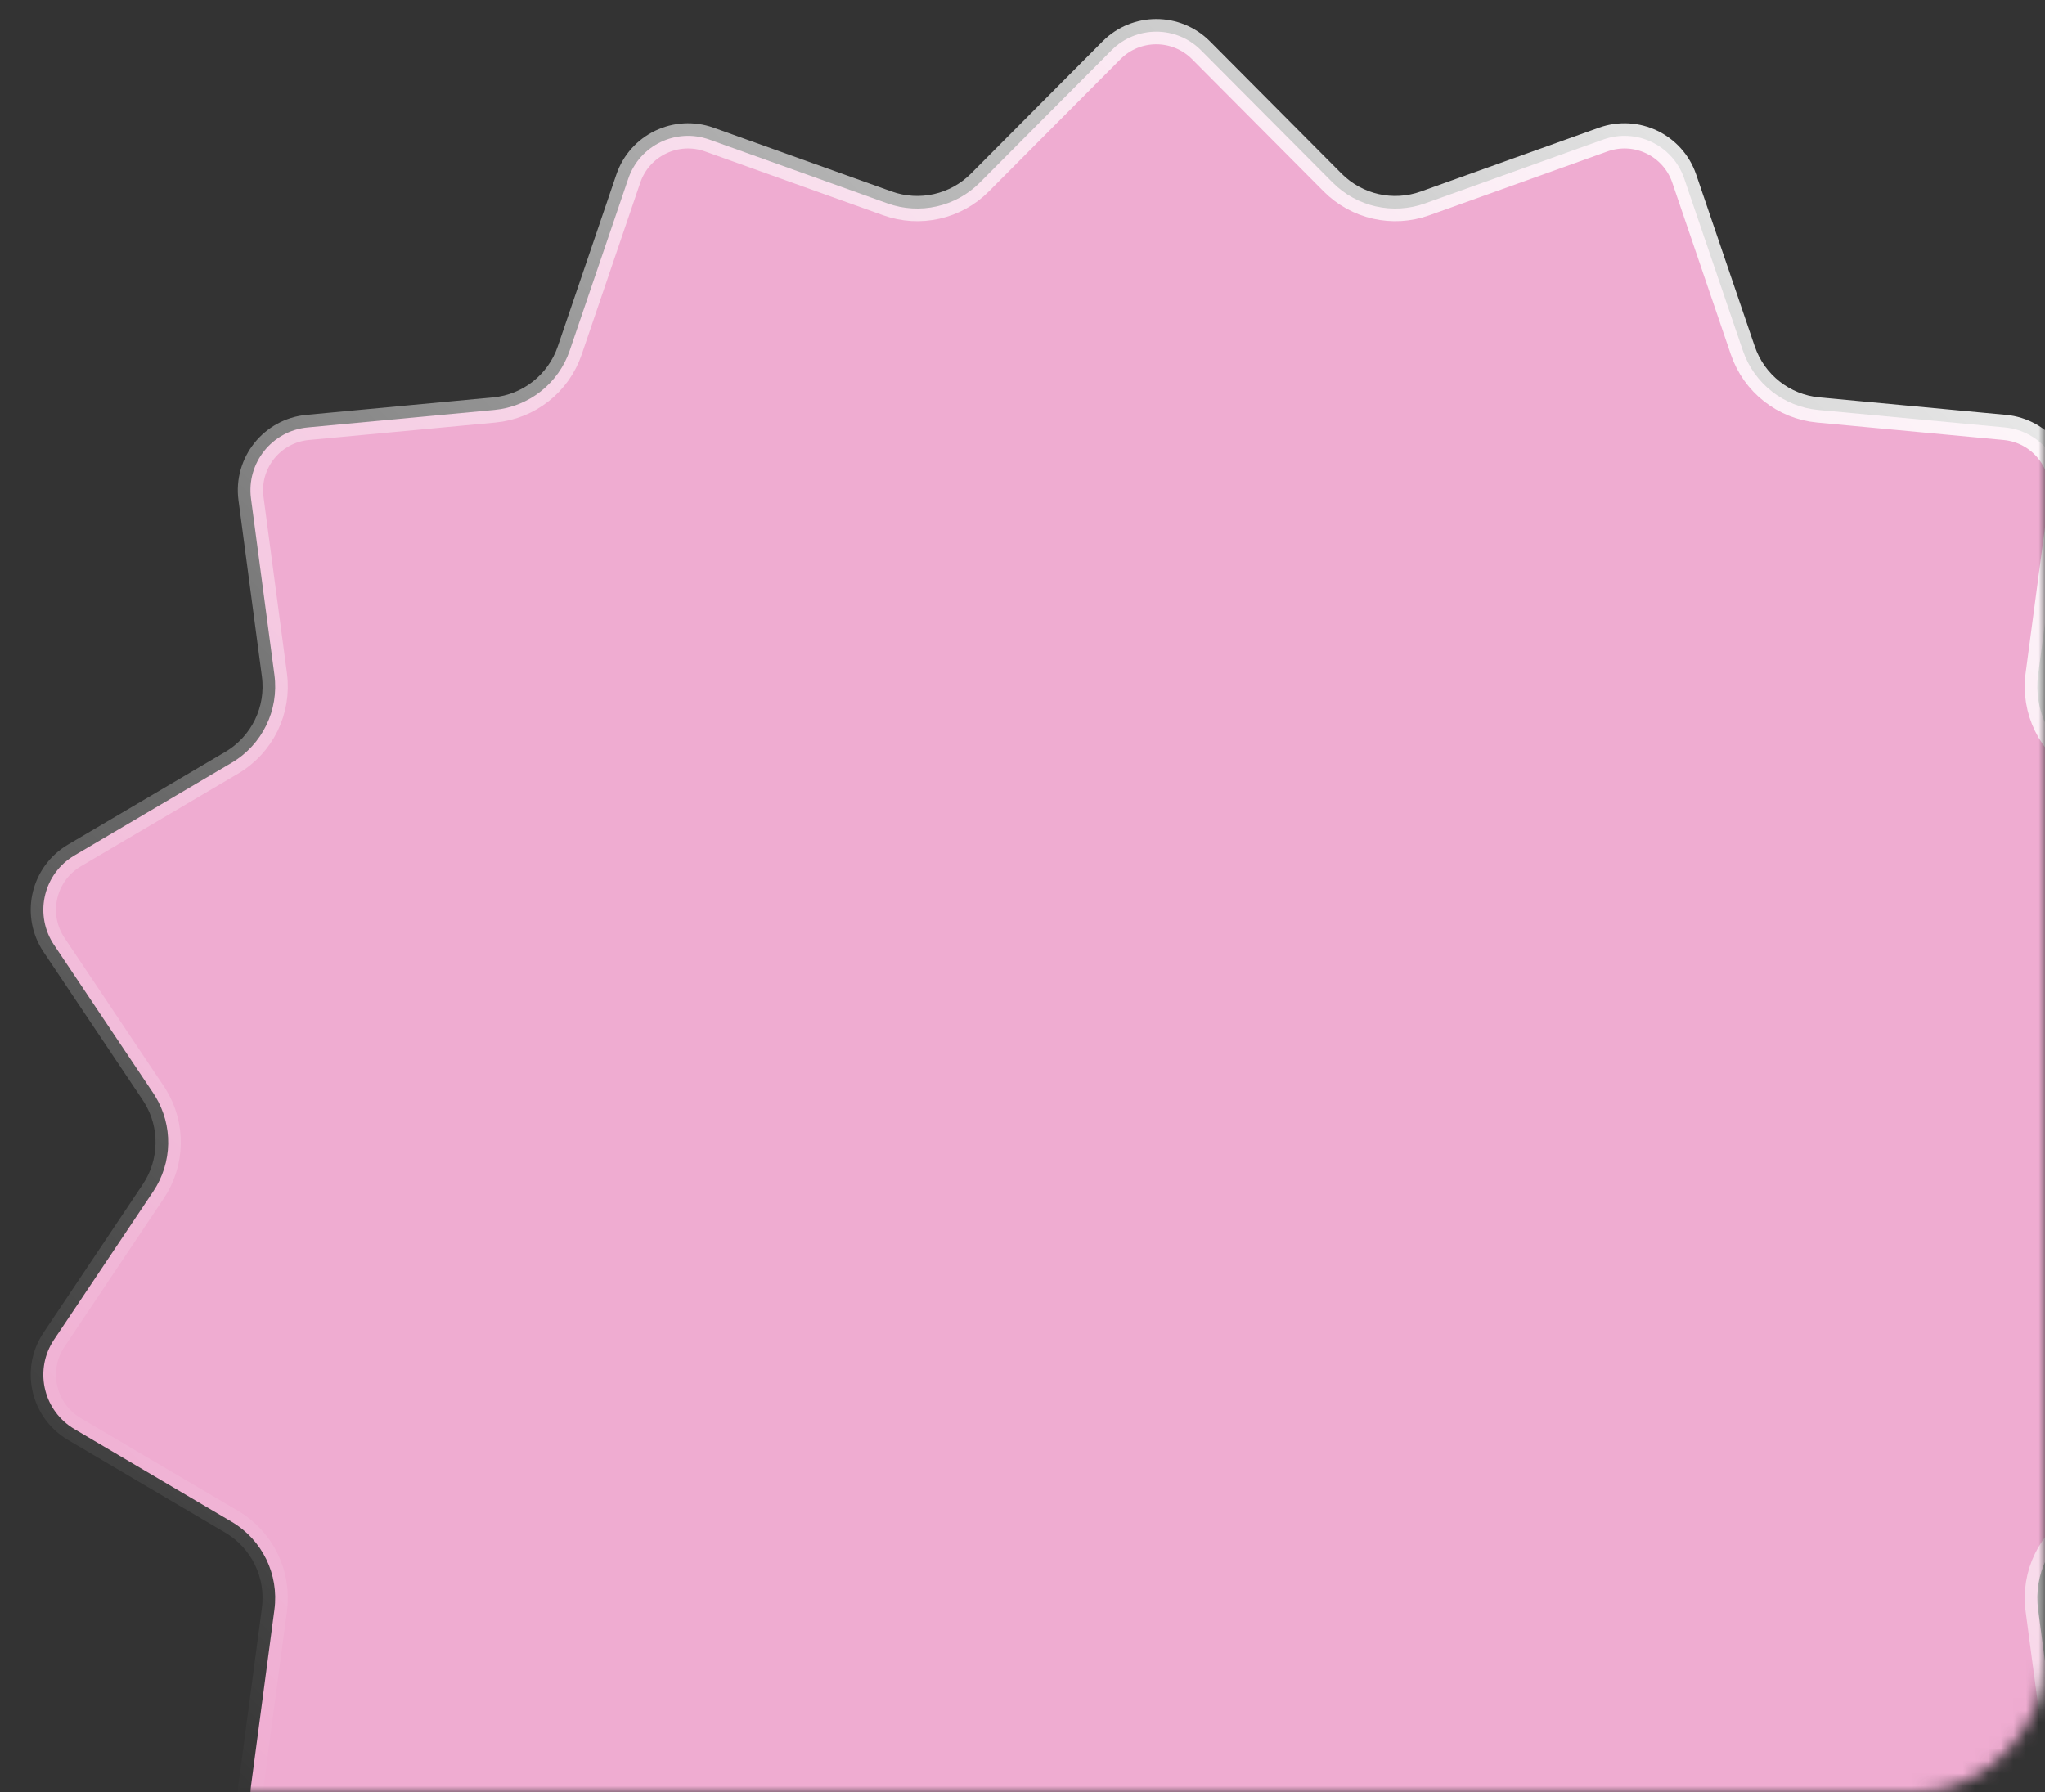 <?xml version="1.0" encoding="UTF-8"?> <svg xmlns="http://www.w3.org/2000/svg" width="162" height="142" viewBox="0 0 162 142" fill="none"><rect x="0" y="0" width="162" height="142" fill="#333333" stroke="none"/><mask id="mask0_44_445" style="mask-type:alpha" maskUnits="userSpaceOnUse" x="0" y="0" width="162" height="142"><rect width="162" height="142" rx="10" transform="matrix(1 0 0 -1 0 142)" fill="#F4EEE9"></rect></mask><g mask="url(#mask0_44_445)"><path d="M88.053 3.981C90.007 2.017 93.187 2.017 95.142 3.981L105.568 14.462C107.483 16.386 110.337 17.03 112.893 16.114L127.001 11.059C129.629 10.117 132.52 11.509 133.421 14.151L138.063 27.77C138.953 30.38 141.292 32.224 144.037 32.481L158.819 33.865C161.644 34.13 163.683 36.689 163.31 39.502L161.454 53.477C161.084 56.263 162.417 59.001 164.839 60.429L177.3 67.774C179.776 69.234 180.515 72.475 178.916 74.863L171.055 86.606C169.527 88.889 169.48 91.846 170.912 94.171L171.055 94.394L178.916 106.137C180.515 108.525 179.776 111.766 177.3 113.226L164.839 120.571C162.417 121.999 161.084 124.737 161.454 127.523L163.31 141.498C163.683 144.311 161.644 146.87 158.819 147.135L144.037 148.519C141.292 148.775 138.953 150.62 138.063 153.229L133.421 166.849C132.52 169.491 129.629 170.883 127.001 169.941L112.893 164.886C110.417 163.999 107.661 164.575 105.751 166.361L105.568 166.538L95.142 177.019C93.248 178.922 90.205 178.982 88.239 177.197L88.053 177.019L77.626 166.538C75.772 164.674 73.035 164.012 70.543 164.805L70.303 164.886L56.193 169.941C53.565 170.883 50.675 169.491 49.774 166.849L45.131 153.229C44.269 150.702 42.048 148.891 39.414 148.547L39.157 148.519L24.375 147.135C21.55 146.87 19.511 144.31 19.885 141.498L21.74 127.523C22.11 124.737 20.778 121.999 18.356 120.571L5.895 113.226C3.496 111.812 2.728 108.726 4.136 106.363L4.279 106.137L12.14 94.394C13.668 92.111 13.716 89.154 12.283 86.829L12.14 86.606L4.279 74.863C2.731 72.55 3.375 69.435 5.668 67.916L5.895 67.774L18.356 60.429C20.778 59.001 22.11 56.263 21.74 53.477L19.885 39.502C19.511 36.69 21.55 34.13 24.375 33.865L39.157 32.481C41.902 32.224 44.241 30.38 45.131 27.77L49.774 14.151C50.675 11.509 53.565 10.117 56.193 11.059L70.303 16.114C72.858 17.03 75.712 16.386 77.626 14.462L88.053 3.981Z" fill="#EFACD1" stroke="url(#paint0_linear_44_445)" stroke-width="2"></path></g><defs><linearGradient id="paint0_linear_44_445" x1="160" y1="-1" x2="17" y2="143.5" gradientUnits="userSpaceOnUse"><stop stop-color="white"></stop><stop offset="1" stop-color="white" stop-opacity="0"></stop></linearGradient></defs></svg> 